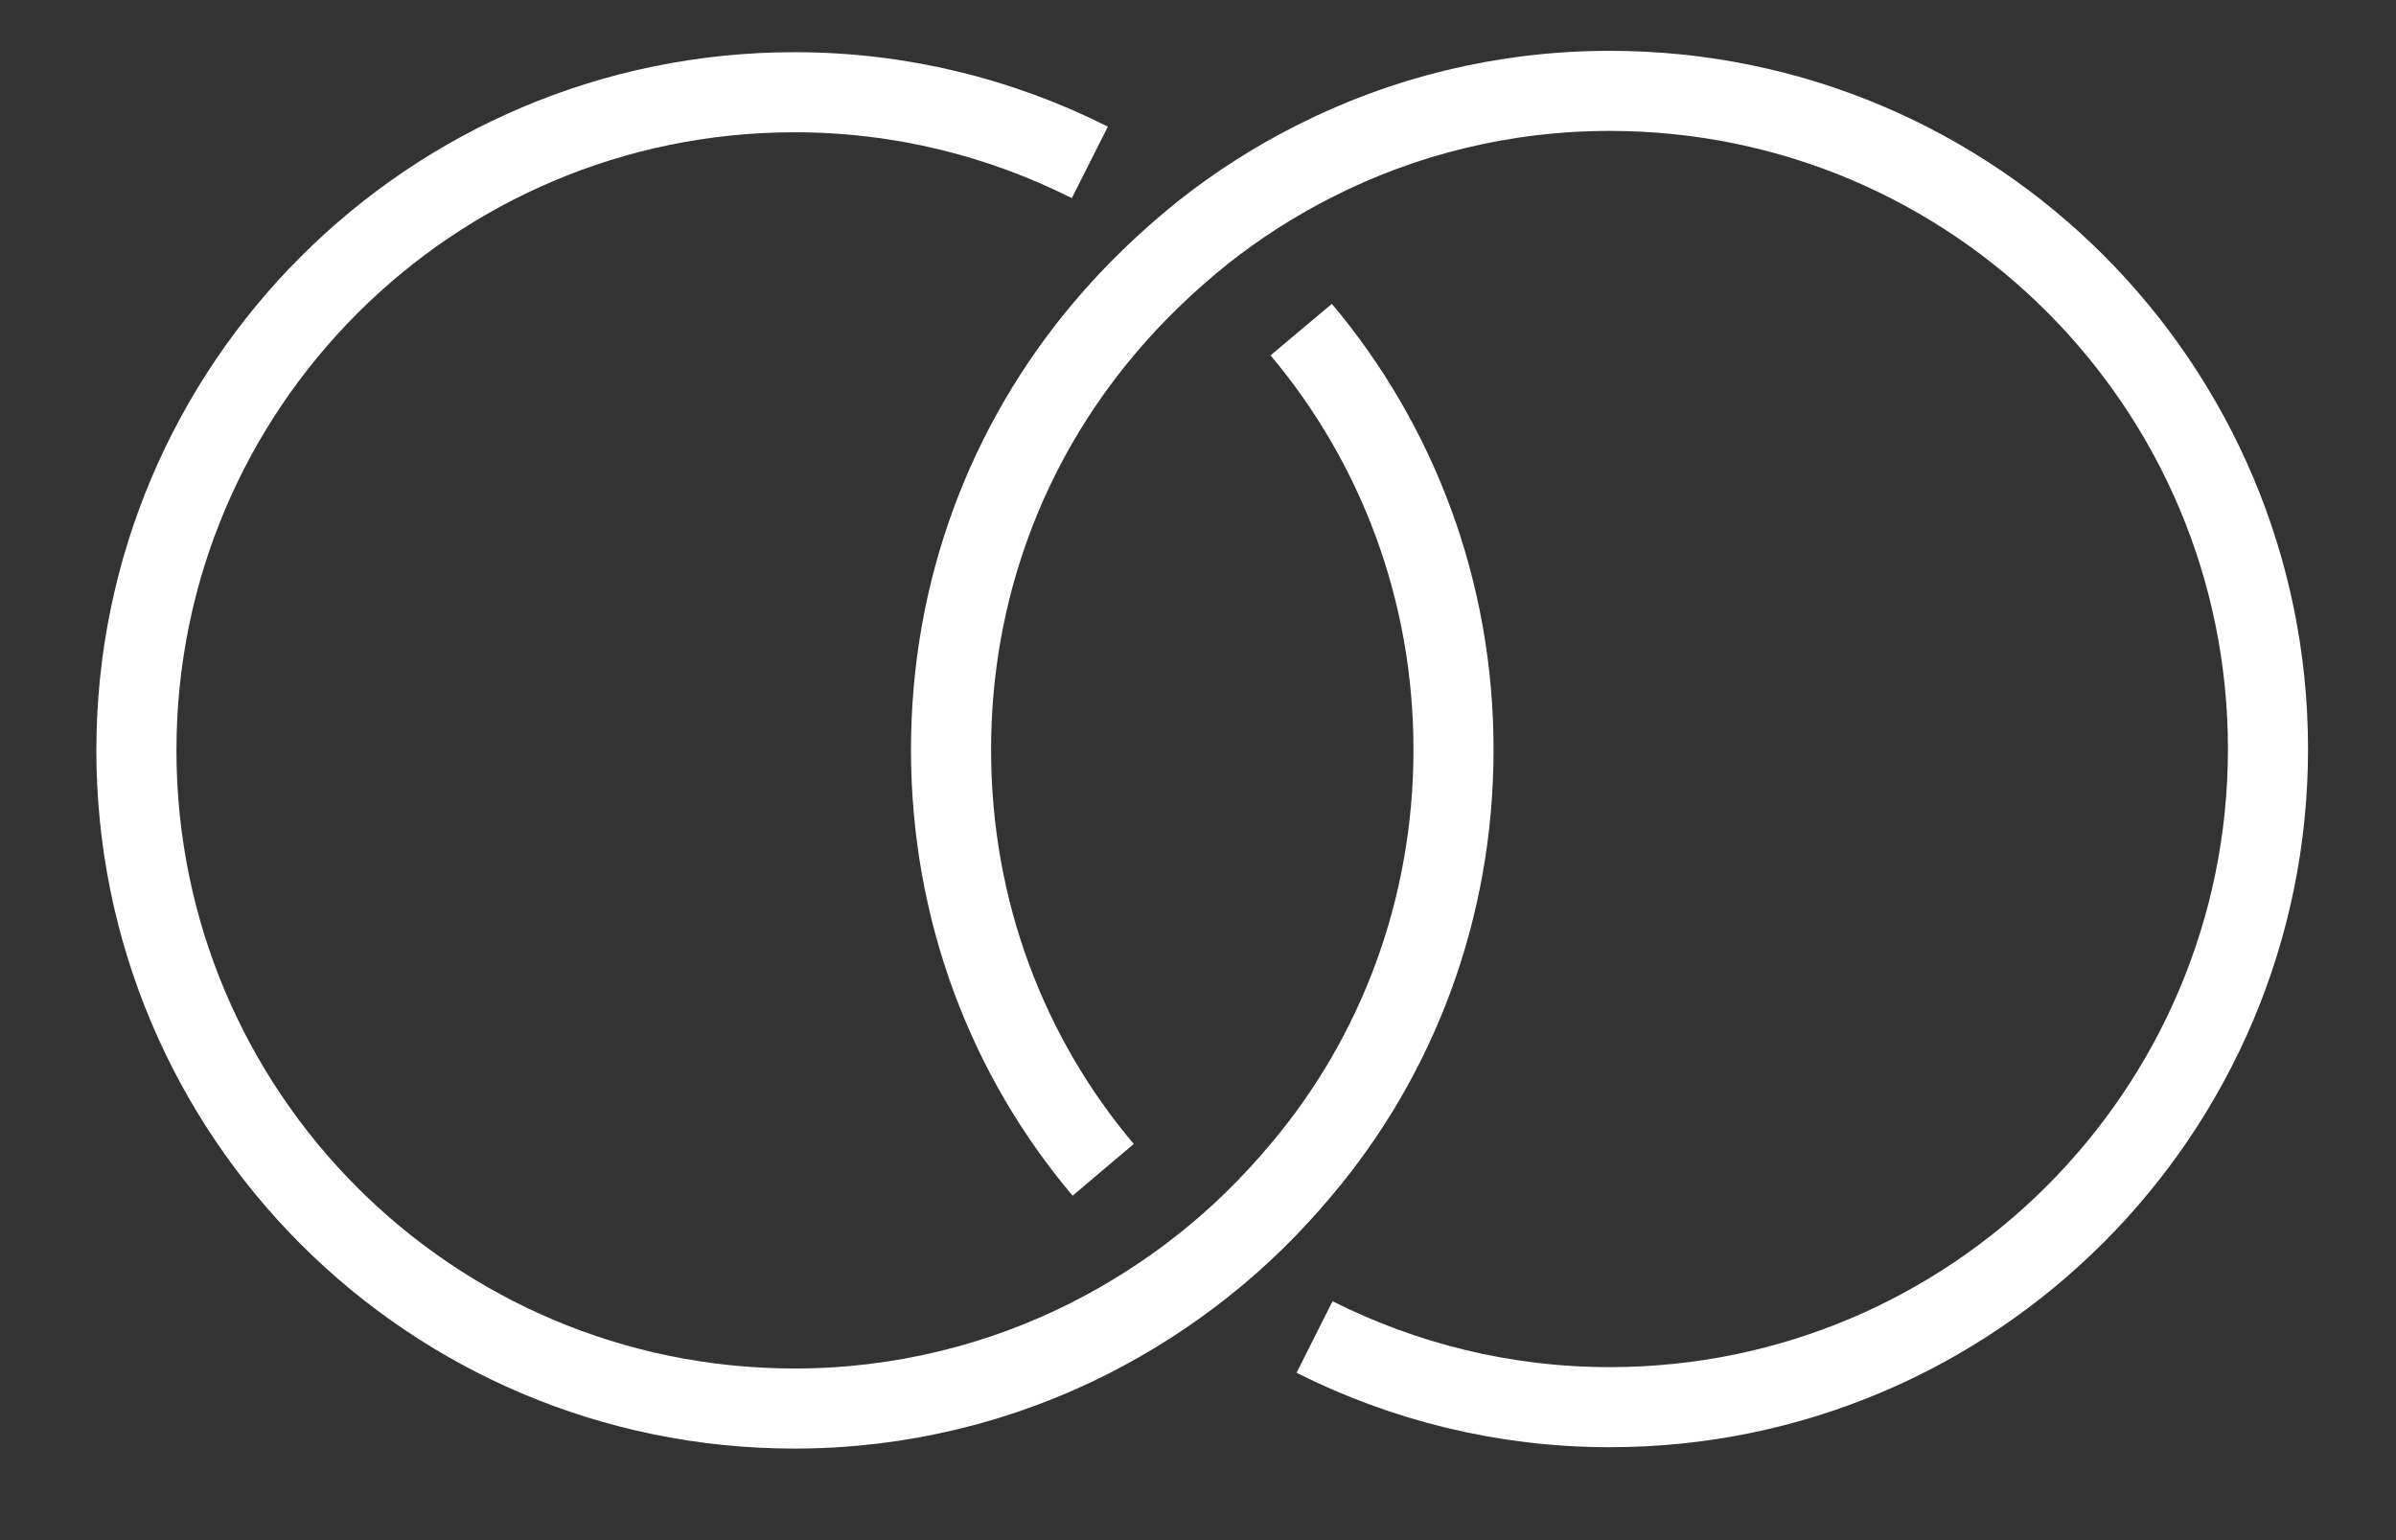 <svg width="14" height="9" viewBox="0 0 14 9" fill="none" xmlns="http://www.w3.org/2000/svg">
<rect x="0" y="0" width="14" height="9" fill="#333333" stroke="none"/>
<path d="M7.603 1.926C8.162 2.591 8.493 3.446 8.493 4.381C8.493 5.316 8.162 6.175 7.603 6.836C7.428 7.045 7.235 7.235 7.022 7.402C6.82 7.562 6.6 7.702 6.368 7.82C5.851 8.082 5.262 8.231 4.643 8.231C2.515 8.231 0.797 6.509 0.797 4.385C0.797 2.26 2.518 0.539 4.643 0.539C5.262 0.539 5.848 0.687 6.368 0.949" stroke="white" stroke-width="0.468" stroke-miterlimit="10"/>
<path d="M6.446 6.836C5.887 6.175 5.557 5.32 5.557 4.381C5.557 3.442 5.887 2.591 6.446 1.926C6.621 1.717 6.815 1.531 7.027 1.36C7.229 1.2 7.449 1.059 7.681 0.942C8.198 0.679 8.787 0.531 9.406 0.531C11.535 0.531 13.252 2.256 13.252 4.377C13.252 6.498 11.531 8.223 9.406 8.223C8.787 8.223 8.202 8.075 7.681 7.813" stroke="white" stroke-width="0.468" stroke-miterlimit="10"/>
</svg>
